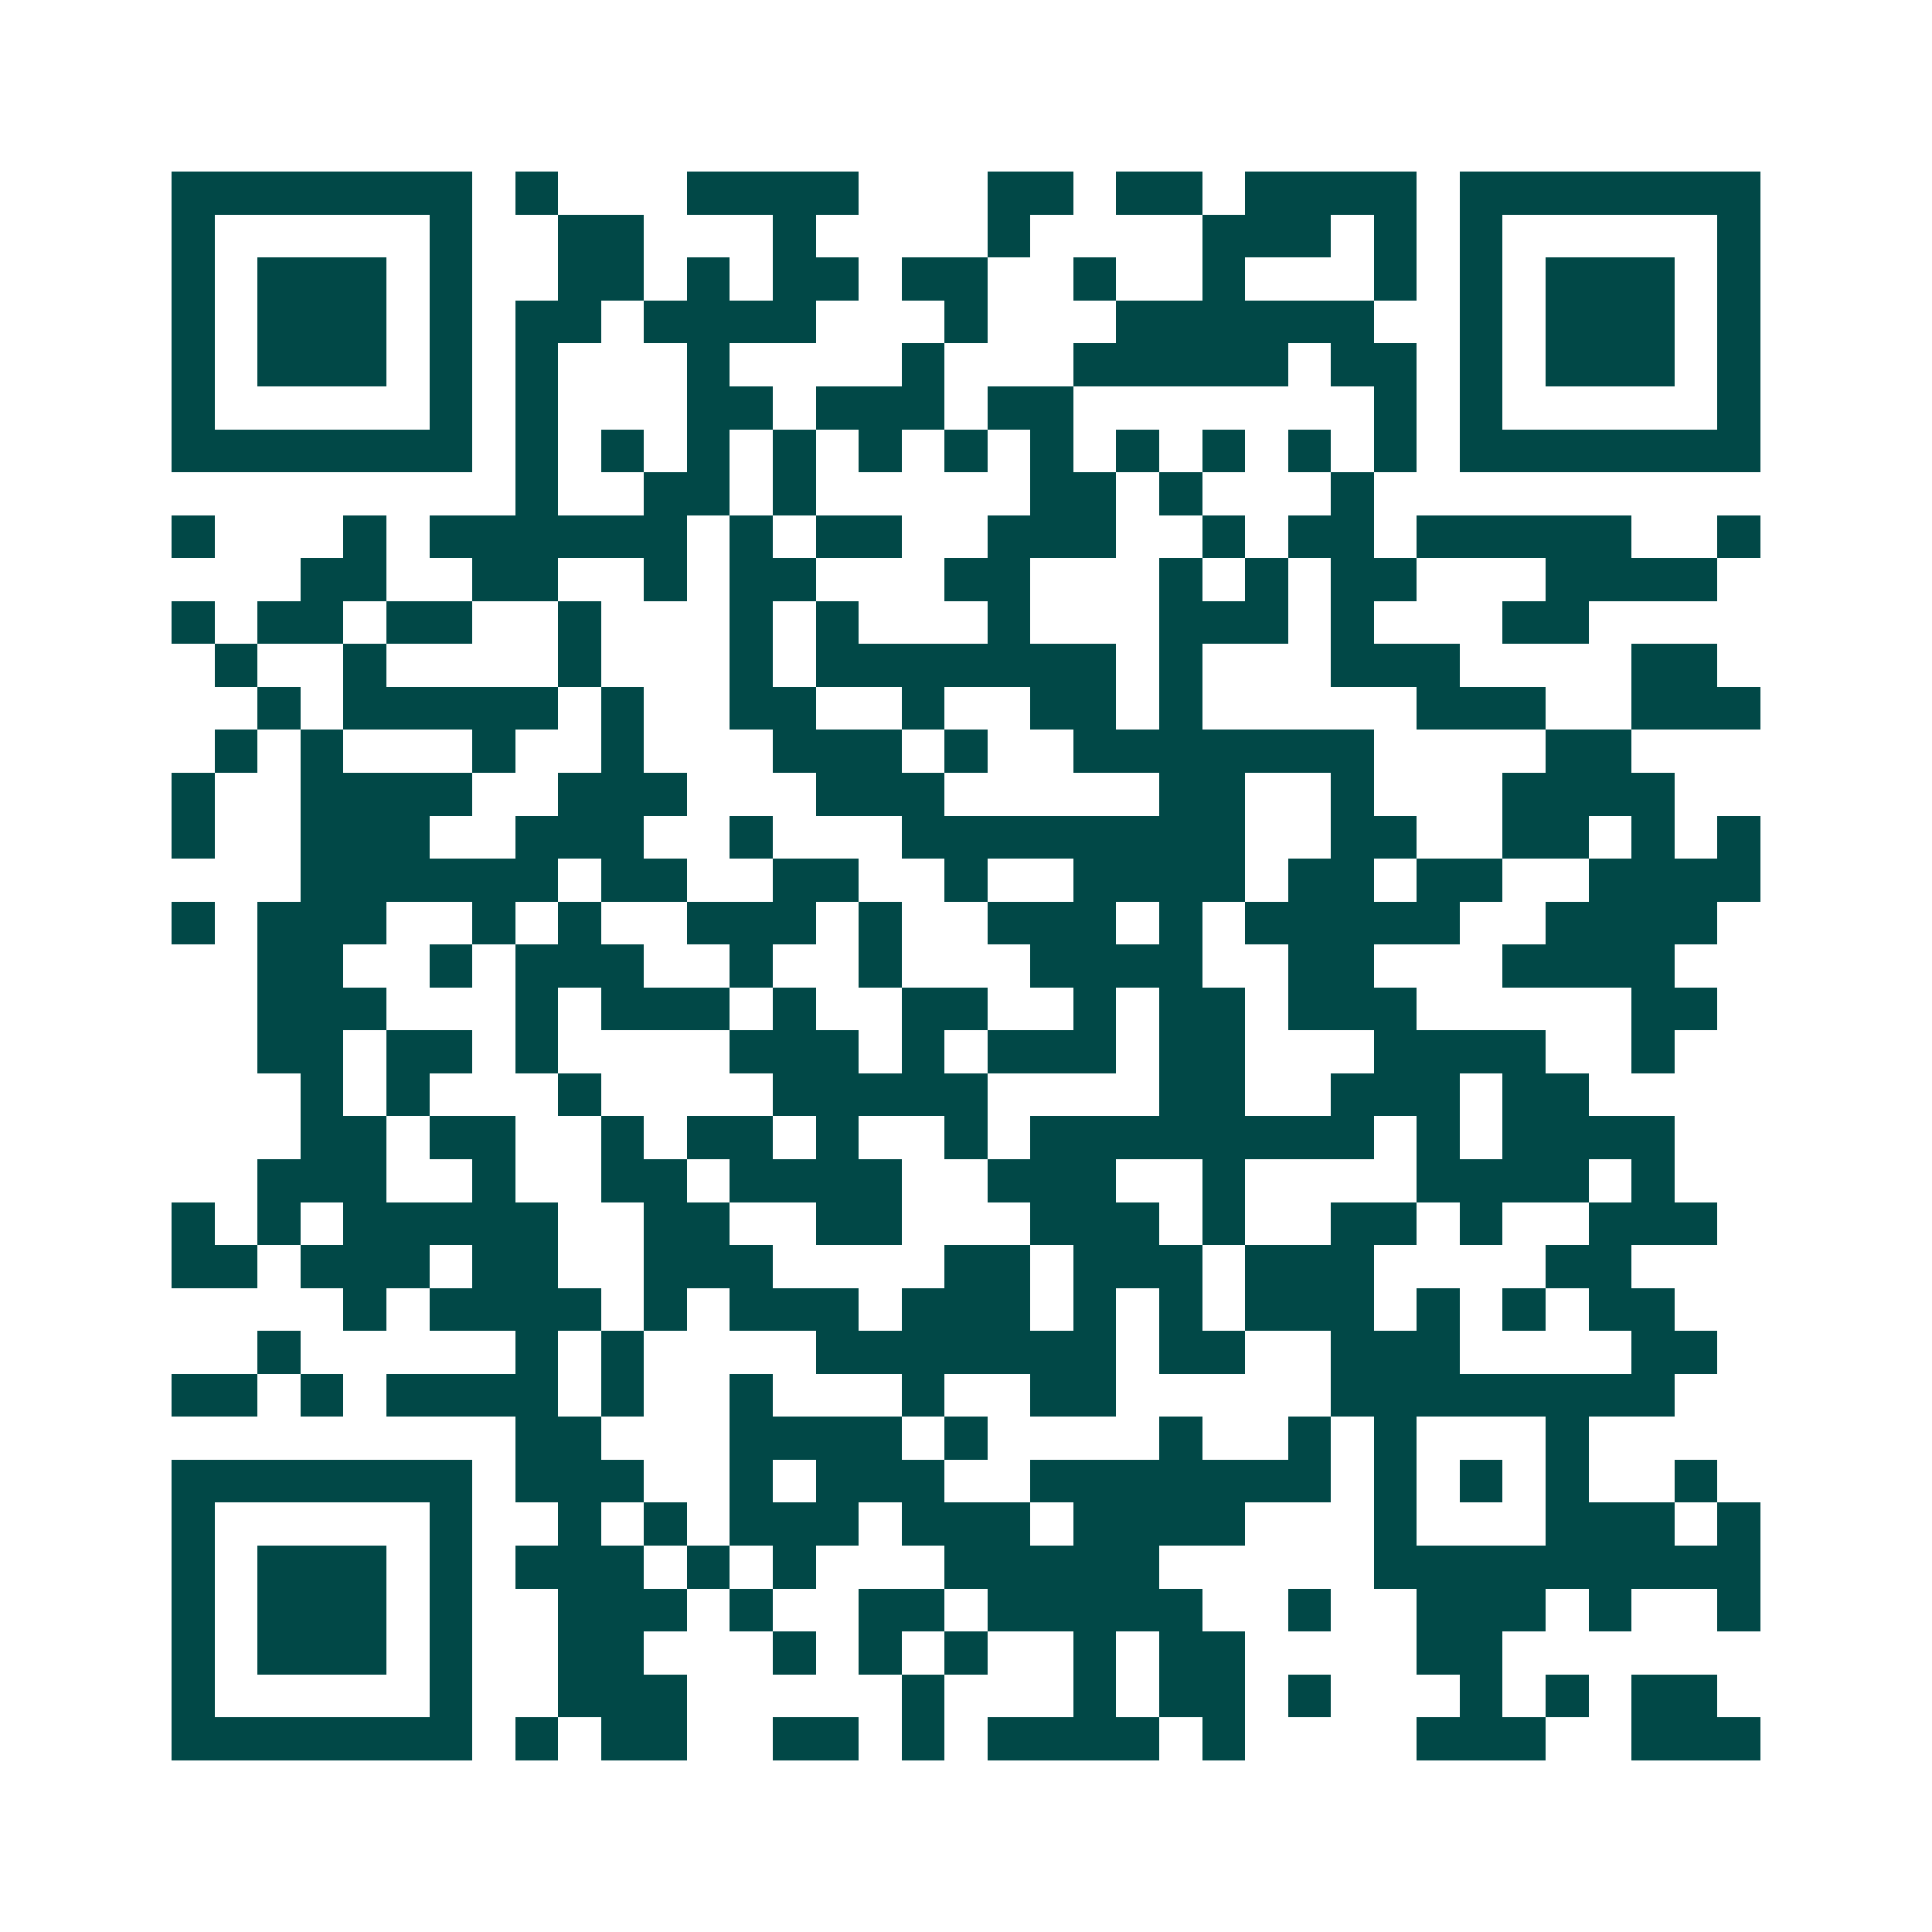 <svg xmlns="http://www.w3.org/2000/svg" width="200" height="200" viewBox="0 0 45 45" shape-rendering="crispEdges"><path fill="#ffffff" d="M0 0h45v45H0z"/><path stroke="#014847" d="M4 4.5h7m1 0h1m3 0h4m3 0h2m1 0h2m1 0h4m1 0h7M4 5.5h1m5 0h1m2 0h2m3 0h1m4 0h1m4 0h3m1 0h1m1 0h1m5 0h1M4 6.5h1m1 0h3m1 0h1m2 0h2m1 0h1m1 0h2m1 0h2m2 0h1m2 0h1m3 0h1m1 0h1m1 0h3m1 0h1M4 7.5h1m1 0h3m1 0h1m1 0h2m1 0h4m3 0h1m3 0h6m2 0h1m1 0h3m1 0h1M4 8.5h1m1 0h3m1 0h1m1 0h1m3 0h1m4 0h1m3 0h5m1 0h2m1 0h1m1 0h3m1 0h1M4 9.5h1m5 0h1m1 0h1m3 0h2m1 0h3m1 0h2m7 0h1m1 0h1m5 0h1M4 10.5h7m1 0h1m1 0h1m1 0h1m1 0h1m1 0h1m1 0h1m1 0h1m1 0h1m1 0h1m1 0h1m1 0h1m1 0h7M12 11.5h1m2 0h2m1 0h1m5 0h2m1 0h1m3 0h1M4 12.5h1m3 0h1m1 0h6m1 0h1m1 0h2m2 0h3m2 0h1m1 0h2m1 0h5m2 0h1M7 13.5h2m2 0h2m2 0h1m1 0h2m3 0h2m3 0h1m1 0h1m1 0h2m3 0h4M4 14.5h1m1 0h2m1 0h2m2 0h1m3 0h1m1 0h1m3 0h1m3 0h3m1 0h1m3 0h2M5 15.5h1m2 0h1m4 0h1m3 0h1m1 0h7m1 0h1m3 0h3m4 0h2M6 16.5h1m1 0h5m1 0h1m2 0h2m2 0h1m2 0h2m1 0h1m5 0h3m2 0h3M5 17.5h1m1 0h1m3 0h1m2 0h1m3 0h3m1 0h1m2 0h7m4 0h2M4 18.5h1m2 0h4m2 0h3m3 0h3m5 0h2m2 0h1m3 0h4M4 19.5h1m2 0h3m2 0h3m2 0h1m3 0h8m2 0h2m2 0h2m1 0h1m1 0h1M7 20.5h6m1 0h2m2 0h2m2 0h1m2 0h4m1 0h2m1 0h2m2 0h4M4 21.5h1m1 0h3m2 0h1m1 0h1m2 0h3m1 0h1m2 0h3m1 0h1m1 0h5m2 0h4M6 22.5h2m2 0h1m1 0h3m2 0h1m2 0h1m3 0h4m2 0h2m3 0h4M6 23.5h3m3 0h1m1 0h3m1 0h1m2 0h2m2 0h1m1 0h2m1 0h3m5 0h2M6 24.5h2m1 0h2m1 0h1m4 0h3m1 0h1m1 0h3m1 0h2m3 0h4m2 0h1M7 25.5h1m1 0h1m3 0h1m4 0h5m4 0h2m2 0h3m1 0h2M7 26.5h2m1 0h2m2 0h1m1 0h2m1 0h1m2 0h1m1 0h8m1 0h1m1 0h4M6 27.5h3m2 0h1m2 0h2m1 0h4m2 0h3m2 0h1m4 0h4m1 0h1M4 28.5h1m1 0h1m1 0h5m2 0h2m2 0h2m3 0h3m1 0h1m2 0h2m1 0h1m2 0h3M4 29.5h2m1 0h3m1 0h2m2 0h3m4 0h2m1 0h3m1 0h3m4 0h2M8 30.5h1m1 0h4m1 0h1m1 0h3m1 0h3m1 0h1m1 0h1m1 0h3m1 0h1m1 0h1m1 0h2M6 31.5h1m5 0h1m1 0h1m4 0h7m1 0h2m2 0h3m4 0h2M4 32.5h2m1 0h1m1 0h4m1 0h1m2 0h1m3 0h1m2 0h2m5 0h8M12 33.5h2m3 0h4m1 0h1m4 0h1m2 0h1m1 0h1m3 0h1M4 34.5h7m1 0h3m2 0h1m1 0h3m2 0h7m1 0h1m1 0h1m1 0h1m2 0h1M4 35.5h1m5 0h1m2 0h1m1 0h1m1 0h3m1 0h3m1 0h4m3 0h1m3 0h3m1 0h1M4 36.5h1m1 0h3m1 0h1m1 0h3m1 0h1m1 0h1m3 0h5m5 0h9M4 37.5h1m1 0h3m1 0h1m2 0h3m1 0h1m2 0h2m1 0h5m2 0h1m2 0h3m1 0h1m2 0h1M4 38.5h1m1 0h3m1 0h1m2 0h2m3 0h1m1 0h1m1 0h1m2 0h1m1 0h2m4 0h2M4 39.5h1m5 0h1m2 0h3m5 0h1m3 0h1m1 0h2m1 0h1m3 0h1m1 0h1m1 0h2M4 40.5h7m1 0h1m1 0h2m2 0h2m1 0h1m1 0h4m1 0h1m4 0h3m2 0h3"/></svg>
